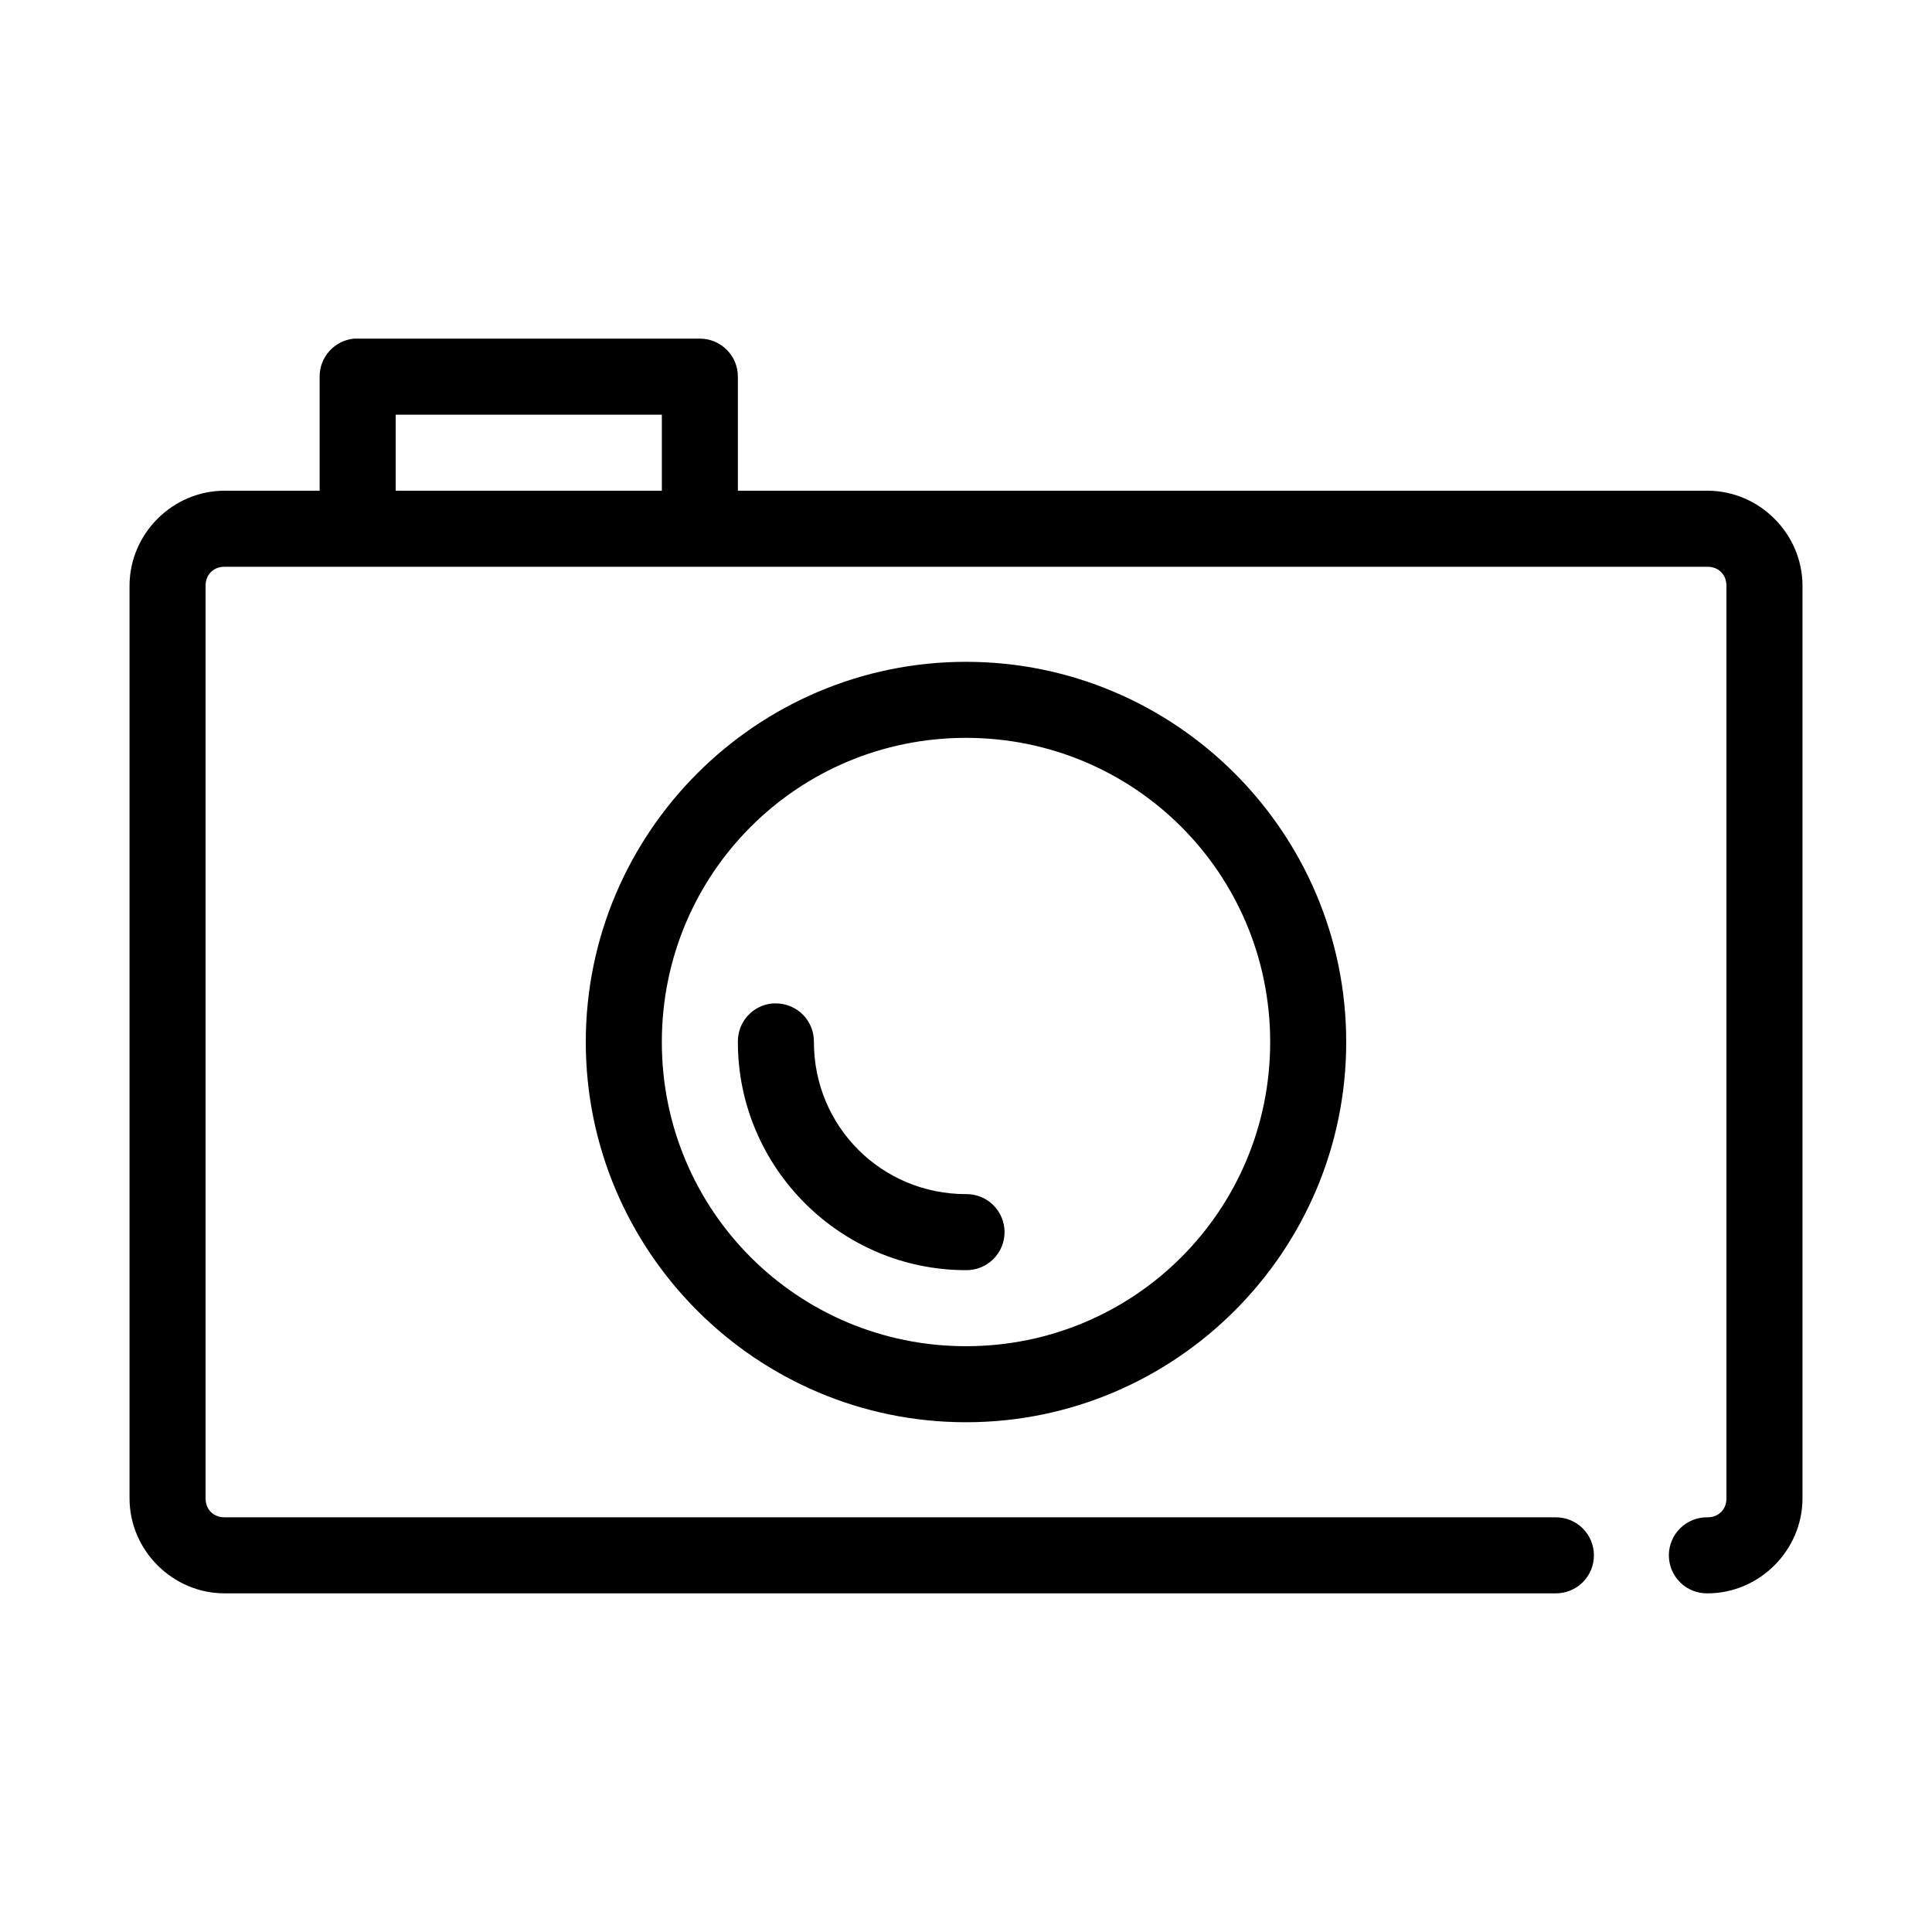 <?xml version="1.0" encoding="UTF-8"?>
<!-- Uploaded to: ICON Repo, www.iconrepo.com, Generator: ICON Repo Mixer Tools -->
<svg fill="#000000" width="800px" height="800px" version="1.1" viewBox="144 144 512 512" xmlns="http://www.w3.org/2000/svg">
 <path d="m237.84 233.74c-5.195 0.488-9.156 4.859-9.133 10.074v30.23h-25.191c-13.781 0-25.188 11.41-25.188 25.191v241.83c0 13.781 11.406 25.188 25.188 25.188h352.67c2.695 0.039 5.297-1.004 7.219-2.898 1.918-1.895 3-4.481 3-7.176 0-2.699-1.082-5.281-3-7.176-1.922-1.895-4.523-2.938-7.219-2.902h-352.67c-2.965 0-5.035-2.07-5.035-5.035v-241.83c0-2.969 2.07-5.039 5.035-5.039h392.97c2.965 0 5.039 2.07 5.039 5.039v241.83c0 2.965-2.074 5.035-5.039 5.035-2.695-0.035-5.297 1.008-7.219 2.902-1.918 1.895-3 4.477-3 7.176 0 2.695 1.082 5.281 3 7.176 1.922 1.895 4.523 2.938 7.219 2.898 13.781 0 25.191-11.406 25.191-25.188v-241.83c0-13.781-11.41-25.191-25.191-25.191h-256.94v-30.23c-0.004-5.562-4.512-10.074-10.078-10.074h-90.684c-0.316-0.016-0.633-0.016-0.945 0zm11.02 20.152h70.535v20.152h-70.535zm151.14 65.496c-55.531 0-100.76 45.23-100.76 100.76 0 55.527 45.23 100.76 100.76 100.76 55.527 0 100.76-45.234 100.76-100.76 0-55.531-45.234-100.76-100.76-100.76zm0 20.152c44.637 0 80.609 35.969 80.609 80.609 0 44.637-35.973 80.609-80.609 80.609-44.641 0-80.609-35.973-80.609-80.609 0-44.641 35.969-80.609 80.609-80.609zm-51.168 70.375c-5.316 0.414-9.391 4.902-9.289 10.234 0 33.27 27.184 60.457 60.457 60.457 2.695 0.035 5.297-1.008 7.215-2.902 1.922-1.895 3.004-4.477 3.004-7.176 0-2.695-1.082-5.281-3.004-7.176-1.918-1.895-4.519-2.938-7.215-2.898-22.379 0-40.305-17.926-40.305-40.305 0.039-2.676-0.98-5.254-2.84-7.172-1.863-1.918-4.406-3.023-7.082-3.062-0.312-0.016-0.629-0.016-0.941 0z"/>
</svg>